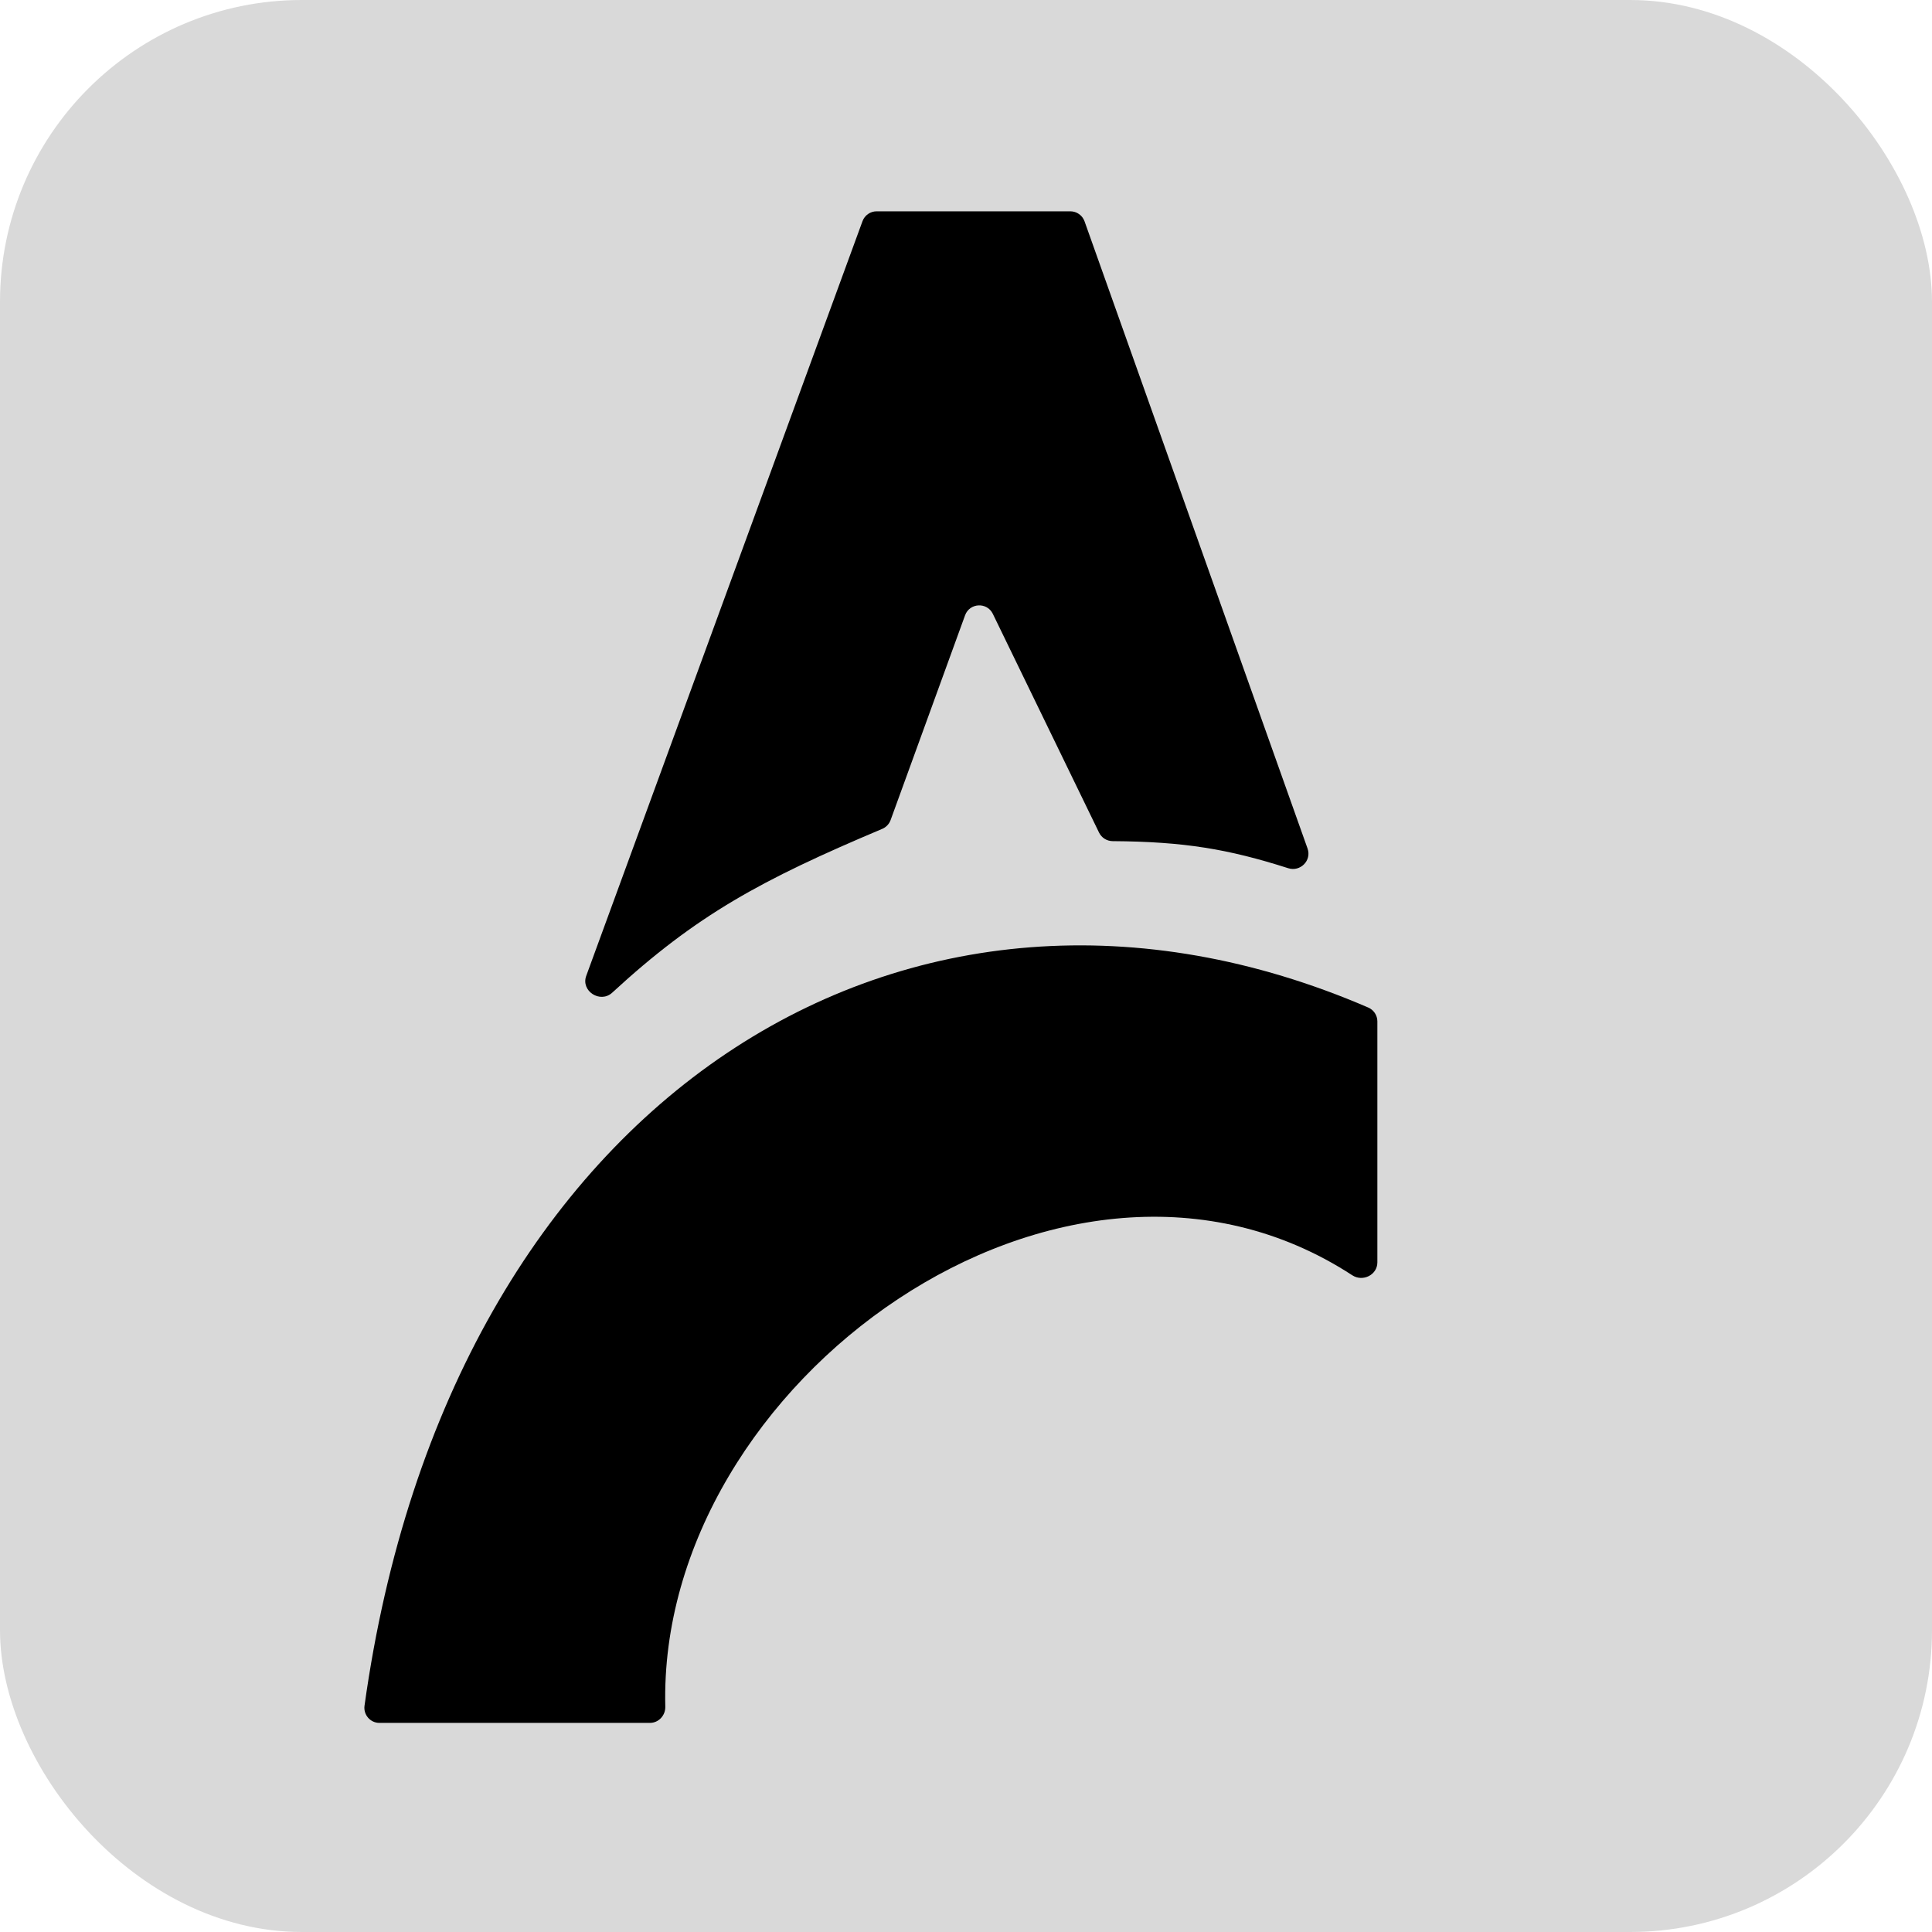 <svg width="64" height="64" viewBox="0 0 64 64" fill="none" xmlns="http://www.w3.org/2000/svg">
<rect width="64" height="64" rx="10" fill="#D9D9D9"/>
<path d="M44.796 42.245C35.278 36.041 21.772 45.786 22.039 56.537C22.046 56.827 21.818 57.073 21.529 57.073H12.567C12.266 57.073 12.034 56.803 12.075 56.505C14.89 36.258 30.16 26.827 45.327 33.377C45.508 33.456 45.627 33.636 45.627 33.834V41.818C45.627 42.234 45.144 42.472 44.796 42.245Z" fill="black"/>
<path d="M20.28 32.884C23.068 30.314 25.206 29.152 29.224 27.458C29.352 27.404 29.454 27.298 29.502 27.167L31.969 20.383C32.12 19.968 32.696 19.938 32.889 20.335L36.408 27.582C36.492 27.754 36.668 27.863 36.859 27.864C39.226 27.88 40.686 28.126 42.675 28.761C43.075 28.888 43.455 28.505 43.315 28.11L35.927 7.332C35.856 7.133 35.668 7 35.456 7H29.04C28.831 7 28.643 7.131 28.571 7.328L19.42 32.326C19.235 32.831 19.885 33.248 20.28 32.884Z" fill="black"/>
</svg>
